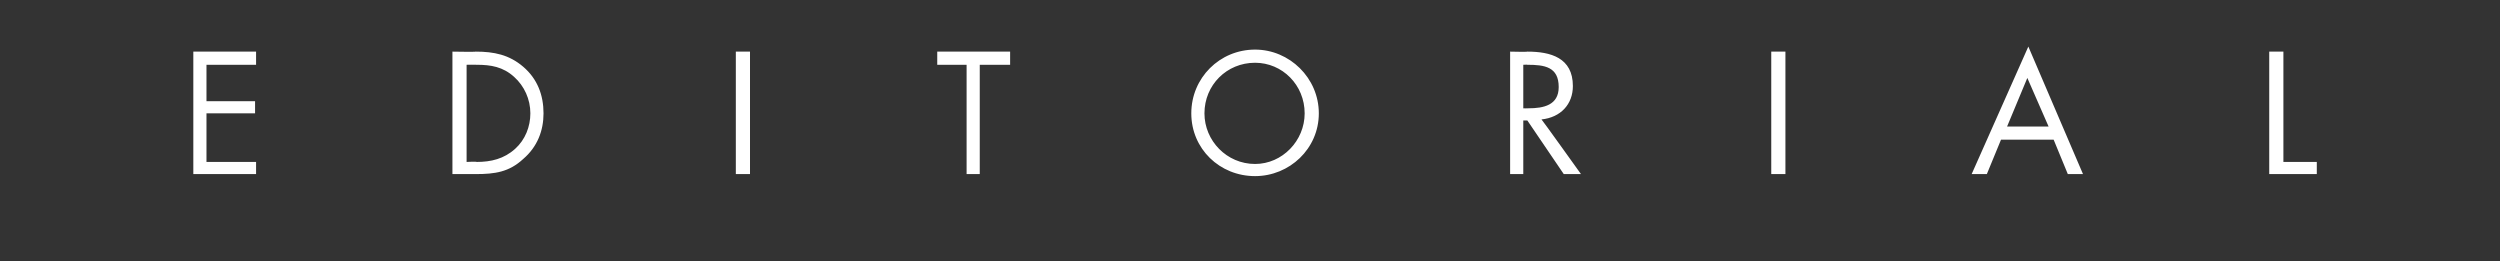 <?xml version="1.0" standalone="no"?>
<!DOCTYPE svg PUBLIC "-//W3C//DTD SVG 1.1//EN" "http://www.w3.org/Graphics/SVG/1.1/DTD/svg11.dtd">
<svg xmlns="http://www.w3.org/2000/svg" version="1.1" width="247px" height="25.8px" viewBox="0 -4 247 25.8" style="top:-4px">
  <rect x="0" y="-4" width="247" height="25.8" fill="#333333" stroke="none"/>
  <desc>EDITORIAL</desc>
  <defs/>
  <g id="Polygon8181">
    <path d="M 19.1 1.1 L 25.3 1.1 L 25.3 2.4 L 20.4 2.4 L 20.4 6 L 25.2 6 L 25.2 7.2 L 20.4 7.2 L 20.4 12 L 25.3 12 L 25.3 13.2 L 19.1 13.2 L 19.1 1.1 Z M 44.7 1.1 C 44.7 1.1 47.01 1.14 47 1.1 C 48.8 1.1 50.3 1.4 51.7 2.6 C 53.1 3.8 53.7 5.4 53.7 7.2 C 53.7 8.9 53.1 10.5 51.7 11.7 C 50.3 13 48.9 13.2 47 13.2 C 46.97 13.2 44.7 13.2 44.7 13.2 L 44.7 1.1 Z M 47.1 12 C 48.5 12 49.8 11.7 50.9 10.7 C 51.9 9.8 52.4 8.5 52.4 7.2 C 52.4 5.8 51.8 4.5 50.8 3.6 C 49.7 2.6 48.5 2.4 47.1 2.4 C 47.05 2.38 46.1 2.4 46.1 2.4 L 46.1 12 C 46.1 12 47.05 11.95 47.1 12 Z M 74.1 13.2 L 72.7 13.2 L 72.7 1.1 L 74.1 1.1 L 74.1 13.2 Z M 96.8 13.2 L 95.5 13.2 L 95.5 2.4 L 92.6 2.4 L 92.6 1.1 L 99.8 1.1 L 99.8 2.4 L 96.8 2.4 L 96.8 13.2 Z M 130.3 7.2 C 130.3 10.7 127.4 13.4 124 13.4 C 120.5 13.4 117.7 10.7 117.7 7.2 C 117.7 3.7 120.5 0.9 124 0.9 C 127.4 0.9 130.3 3.7 130.3 7.2 Z M 119 7.2 C 119 9.9 121.2 12.2 124 12.2 C 126.7 12.2 128.9 9.9 128.9 7.2 C 128.9 4.4 126.7 2.2 124 2.2 C 121.2 2.2 119 4.4 119 7.2 Z M 150.5 6.7 C 150.5 6.7 150.96 6.72 151 6.7 C 152.5 6.7 154 6.4 154 4.6 C 154 2.6 152.6 2.4 150.9 2.4 C 150.94 2.38 150.5 2.4 150.5 2.4 L 150.5 6.7 Z M 150.5 13.2 L 149.2 13.2 L 149.2 1.1 C 149.2 1.1 150.94 1.14 150.9 1.1 C 153.2 1.1 155.4 1.7 155.4 4.5 C 155.4 6.3 154.2 7.6 152.3 7.8 C 152.33 7.79 156.2 13.2 156.2 13.2 L 154.5 13.2 L 150.9 7.9 L 150.5 7.9 L 150.5 13.2 Z M 176.4 13.2 L 175 13.2 L 175 1.1 L 176.4 1.1 L 176.4 13.2 Z M 197.7 9.8 L 196.3 13.2 L 194.8 13.2 L 200.4 0.6 L 205.8 13.2 L 204.3 13.2 L 202.9 9.8 L 197.7 9.8 Z M 200.3 3.7 L 198.3 8.5 L 202.4 8.5 L 200.3 3.7 Z M 225.6 12 L 228.9 12 L 228.9 13.2 L 224.2 13.2 L 224.2 1.1 L 225.6 1.1 L 225.6 12 Z " stroke="none" fill="#fff"/>
  </g>
</svg>